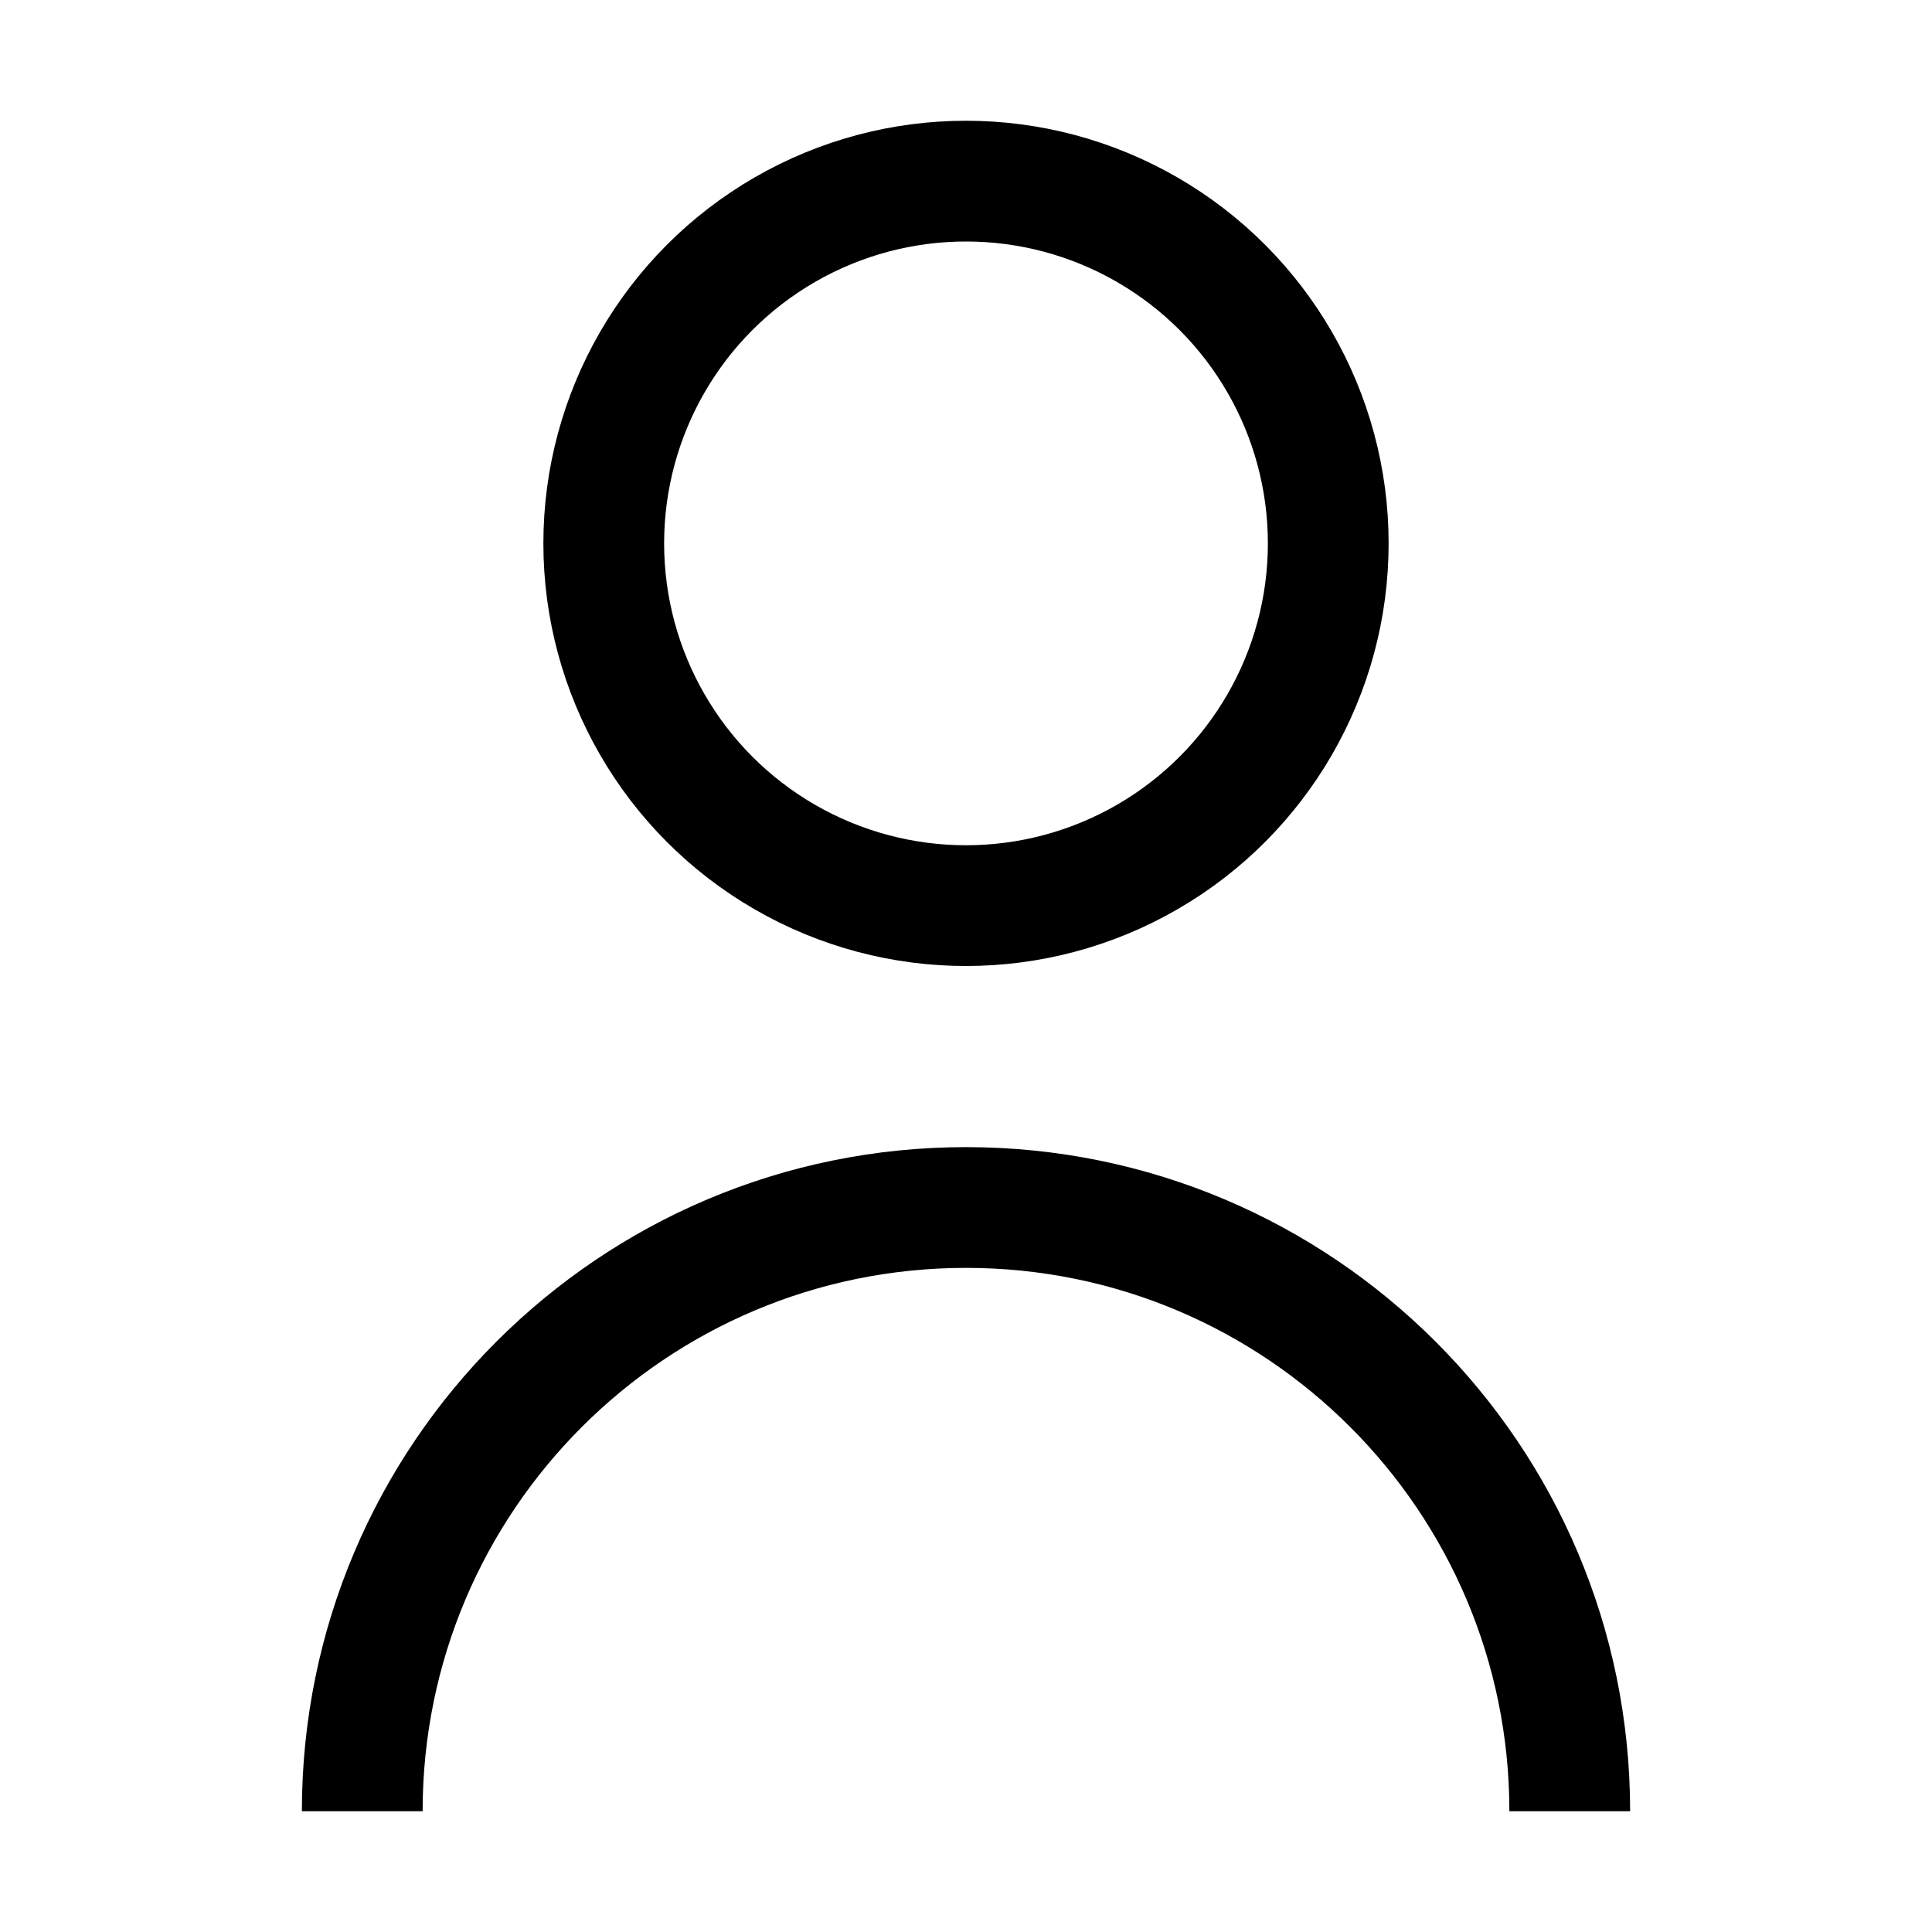 <svg width="48" height="48" viewBox="0 0 48 48" fill="none" xmlns="http://www.w3.org/2000/svg">
<g clip-path="url(#clip0_230_1884)">
<circle cx="24" cy="13.5" r="9" stroke="black" stroke-width="3"/>
<path fill-rule="evenodd" clip-rule="evenodd" d="M24 31.5C31.456 31.5 37.5 37.544 37.5 45H40.5C40.5 35.887 33.113 28.5 24 28.5C14.887 28.5 7.5 35.887 7.5 45H10.5C10.5 37.544 16.544 31.5 24 31.5ZM17.809 57H12.675C15.63 59.79 19.615 61.5 24 61.5C28.385 61.5 32.37 59.79 35.325 57H30.191C28.336 57.959 26.231 58.5 24 58.5C21.769 58.5 19.664 57.959 17.809 57Z" fill="black"/>
</g>
<defs>
<clipPath id="clip0_230_1884">
<rect width="48" height="48" fill="white"/>
</clipPath>
</defs>
</svg>

